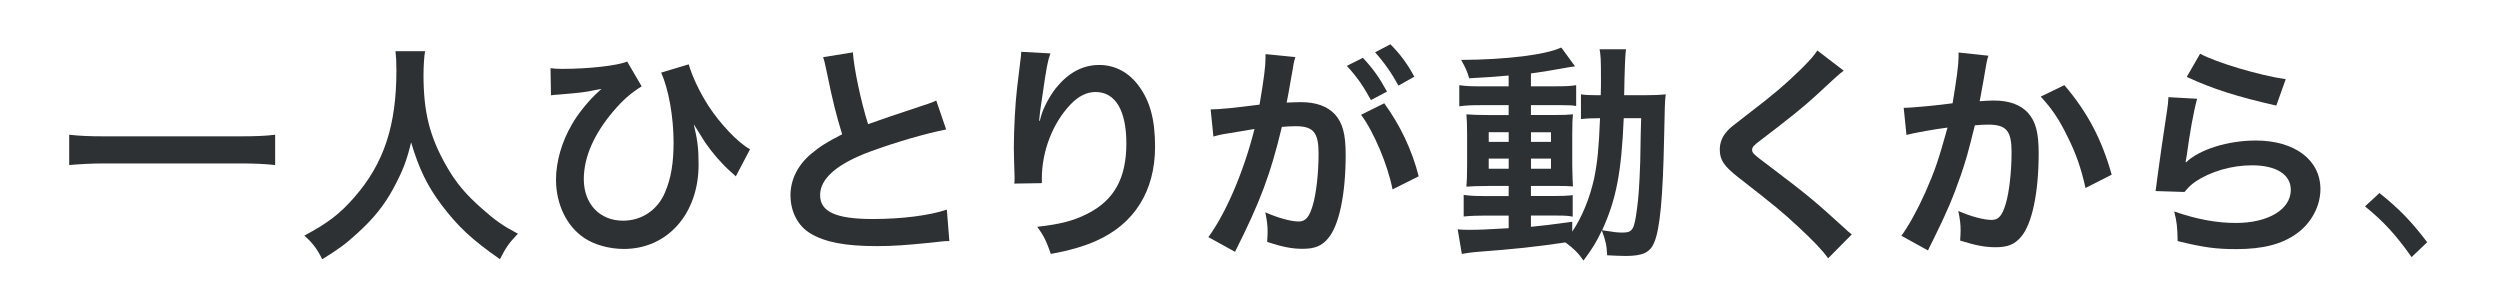 <svg width="578" height="71" viewBox="0 0 578 71" fill="none" xmlns="http://www.w3.org/2000/svg">
<path d="M63.617 38.158C61.177 37.892 58.731 37.787 55.548 37.787H24.124C21.152 37.787 18.39 37.948 16 38.158V31.149C18.285 31.415 20.675 31.52 24.124 31.52H55.548C59.102 31.52 61.549 31.415 63.617 31.149V38.158Z" fill="#2D3133"/>
<path d="M98.287 11.83C98.076 12.734 97.915 15.384 97.915 17.298C97.915 25.842 99.296 31.471 103.116 38.214C105.345 42.196 107.736 45.007 111.507 48.301C114.64 51.063 116.231 52.178 119.736 54.035C117.717 56.103 116.869 57.379 115.593 59.93C109.116 55.416 105.878 52.395 102.107 47.404C98.868 43.107 96.85 39.02 95.048 32.915C94.039 37.163 93.085 39.602 90.905 43.64C88.781 47.516 86.496 50.383 82.732 53.832C79.97 56.377 78.218 57.652 74.503 59.937C73.283 57.498 72.274 56.166 70.36 54.47C75.772 51.603 78.589 49.43 81.933 45.603C88.781 37.745 91.648 29.039 91.648 16.302C91.648 14.234 91.592 13.274 91.438 11.844H98.287V11.83Z" fill="#2D3133"/>
<path d="M127.271 15.762C128.281 15.867 128.701 15.924 129.928 15.924C136.139 15.924 142.777 15.181 145.006 14.227L148.35 19.961C145.805 21.552 144.053 23.095 141.824 25.695C137.309 31.001 134.975 36.364 134.975 41.411C134.975 47.145 138.641 51.021 144.053 51.021C148.406 51.021 152.072 48.526 153.768 44.439C155.149 41.2 155.731 37.696 155.731 32.922C155.731 26.978 154.56 20.557 152.864 16.786L159.236 14.872C160.084 17.795 161.731 21.244 163.799 24.482C166.505 28.625 170.591 32.978 173.409 34.513L170.115 40.78C169.687 40.352 169.638 40.303 168.895 39.665C166.715 37.703 164.752 35.417 163.056 32.978C162.846 32.656 161.997 31.282 160.399 28.73C161.303 32.55 161.514 34.408 161.514 38.074C161.514 49.437 154.294 57.554 144.263 57.554C140.919 57.554 137.576 56.65 135.129 55.059C131.043 52.353 128.547 47.257 128.547 41.523C128.547 37.436 129.872 32.768 132.213 28.786C133.433 26.606 135.613 23.852 137.576 21.938C137.716 21.798 138.017 21.515 138.48 21.09C138.641 20.928 138.69 20.879 139.062 20.557C138.636 20.627 138.141 20.716 137.576 20.823C135.347 21.3 134.653 21.405 128.975 21.882C128.071 21.938 127.965 21.938 127.384 22.043L127.278 15.776L127.271 15.762Z" fill="#2D3133"/>
<path d="M197.193 12.096C197.403 15.65 199.001 23.298 200.698 28.709C202.997 27.859 207.579 26.303 214.444 24.041C215.397 23.718 215.663 23.613 216.463 23.242L218.748 29.929C214.128 30.833 207.175 32.845 201.231 35.025C193.478 37.892 189.608 41.292 189.608 45.112C189.608 48.932 193.218 50.636 201.763 50.636C208.401 50.636 214.927 49.836 218.909 48.456L219.491 55.731C218.32 55.731 218.061 55.788 215.194 56.103C209.46 56.685 206.488 56.902 202.773 56.902C195.391 56.902 190.779 55.998 187.379 53.979C184.456 52.227 182.76 48.939 182.76 45.112C182.76 41.558 184.456 38.158 187.485 35.614C189.552 33.861 191.256 32.803 194.705 31.05C193.38 26.753 192.475 23.193 191.151 16.667C190.618 14.115 190.569 14.01 190.302 13.218L197.2 12.103L197.193 12.096Z" fill="#2D3133"/>
<path d="M242.847 12.363C242.209 14.164 241.943 15.545 240.933 22.611C240.562 24.84 240.351 26.648 240.246 27.917H240.407C240.478 27.707 240.583 27.317 240.723 26.747C241.256 24.889 242.637 22.288 244.067 20.431C246.99 16.821 250.277 15.019 254.153 15.019C257.763 15.019 260.946 16.716 263.231 19.793C265.888 23.347 267.051 27.651 267.051 33.91C267.051 44.159 262.271 51.799 253.354 55.724C250.649 56.944 246.933 58.01 242.952 58.697C241.894 55.668 241.305 54.505 239.819 52.43C245.125 51.848 248.202 51.049 251.441 49.402C257.595 46.269 260.413 41.228 260.413 33.16C260.413 25.52 257.869 21.272 253.298 21.272C251.279 21.272 249.422 22.176 247.564 24.083C243.422 28.38 240.877 34.913 240.877 41.228V42.343L234.505 42.448C234.561 42.133 234.561 41.866 234.561 41.761V40.752C234.505 39.21 234.4 35.284 234.4 34.226C234.4 29.929 234.716 24.034 235.143 20.368L235.942 13.786C236.047 12.881 236.104 12.671 236.104 11.977L242.847 12.349V12.363Z" fill="#2D3133"/>
<path d="M298.959 15.545C298.693 17.087 298.321 19.26 297.789 22.127C297.681 22.73 297.576 23.26 297.473 23.718C299.064 23.669 299.807 23.613 300.768 23.613C304.273 23.613 306.873 24.567 308.626 26.424C310.427 28.443 311.121 30.987 311.121 35.817C311.121 44.951 309.579 52.22 307.034 55.136C305.548 56.888 303.957 57.526 301.139 57.526C298.7 57.526 296.52 57.098 292.966 55.935C293.022 54.925 293.071 54.133 293.071 53.601C293.071 52.22 292.966 51.161 292.538 49.086C295.405 50.362 298.434 51.21 300.291 51.21C301.833 51.21 302.681 50.201 303.473 47.6C304.322 44.839 304.854 40.009 304.854 35.495C304.854 30.609 303.635 29.179 299.548 29.179C298.434 29.179 297.585 29.235 296.366 29.34C293.765 40.226 291.375 46.647 285.536 58.22L279.374 54.82C283.461 49.248 287.548 39.693 290.043 29.817C289.51 29.887 288.678 30.029 287.548 30.244L282.718 31.037C281.87 31.198 281.288 31.359 280.538 31.569L279.9 25.302C282.29 25.247 285.052 24.98 291.207 24.188C292.216 18.293 292.587 15.272 292.587 13.463V12.51L299.492 13.197C299.331 13.624 299.17 14.311 299.064 14.844L298.959 15.531V15.545ZM315.103 13.372C317.437 15.867 318.874 17.886 320.675 21.174L316.96 23.137C315.208 19.898 313.722 17.774 311.387 15.23L315.103 13.372ZM320.037 23.88C323.703 28.919 326.458 34.653 328 40.759L321.951 43.787C320.892 38.214 317.598 30.413 314.675 26.536L320.037 23.88ZM323.325 19.793C321.734 16.877 319.981 14.382 317.913 12.096L321.467 10.239C323.858 12.678 325.344 14.697 326.991 17.725L323.325 19.793Z" fill="#2D3133"/>
<path d="M348.812 17.459C345.153 17.781 343.66 17.886 339.678 18.097C339.251 16.611 338.83 15.657 337.821 13.849C348.223 13.793 357.357 12.678 360.967 10.982L364.149 15.335C363.672 15.391 361.92 15.657 361.226 15.812C359.263 16.183 356.607 16.611 353.95 16.982V19.954H359.474C361.969 19.954 363.189 19.905 364.408 19.688V24.517C363.609 24.356 362.922 24.307 360.588 24.307H353.95V26.592H359.207C361.598 26.592 362.551 26.536 363.665 26.431C363.56 27.546 363.504 28.394 363.504 31.1V38.264C363.56 40.808 363.609 42.406 363.665 43.093C362.446 42.988 361.38 42.988 358.885 42.988H353.95V45.322H358.618C361.275 45.322 362.39 45.266 363.609 45.112V50.103C362.656 49.892 361.913 49.837 359.894 49.837H353.95V52.437C356.712 52.171 358.513 51.96 363.504 51.266V53.552C365.789 50.152 367.535 45.855 368.544 41.341C369.343 37.464 369.659 34.177 369.925 27.328C367.752 27.328 366.897 27.384 365.516 27.539V21.805C366.574 21.966 367.479 22.015 369.287 22.015H370.086C370.142 20.69 370.142 19.786 370.142 18.139C370.142 13.73 370.086 12.882 369.827 11.395H375.932C375.755 12.349 375.612 15.889 375.505 22.015H380.124C382.409 22.015 383.678 21.959 385.115 21.805C384.905 23.711 384.905 24.139 384.743 31.787C384.477 45.483 383.79 52.97 382.458 56.047C381.505 58.381 379.802 59.18 375.82 59.18C374.972 59.18 372.371 59.075 371.572 59.019C371.467 56.685 371.201 55.57 370.353 53.285C369.077 55.991 368.229 57.372 366.105 60.239C364.99 58.592 363.714 57.323 361.913 56.047C354.637 57.112 350.768 57.533 341.052 58.276C340.043 58.381 339.251 58.486 337.975 58.704L337.022 53.026C338.136 53.131 338.613 53.131 339.783 53.131C342.174 53.131 343.183 53.075 348.805 52.76V49.843H343.337C341.641 49.843 339.833 49.9 338.403 50.054V45.063C339.889 45.273 341.003 45.329 343.393 45.329H348.805V42.995H344.186C341.795 42.995 340.519 43.051 339.033 43.156C339.139 41.831 339.195 40.717 339.195 38.116V31.268C339.195 28.772 339.139 27.763 339.033 26.438C340.519 26.543 341.9 26.599 344.235 26.599H348.798V24.314H342.321C340.092 24.314 338.872 24.37 337.386 24.581V19.695C338.816 19.905 340.148 19.961 342.321 19.961H348.798V17.466L348.812 17.459ZM344.193 30.567V32.796H348.812V30.567H344.193ZM344.193 36.672V39.007H348.812V36.672H344.193ZM353.964 32.803H358.583V30.574H353.964V32.803ZM353.964 39.007H358.583V36.672H353.964V39.007ZM375.407 27.328C374.874 39.96 373.654 46.121 370.416 53.236C373.121 53.664 373.921 53.769 375.084 53.769C377.474 53.769 377.846 53.131 378.484 48.196C378.855 45.385 379.017 43.1 379.227 37.205C379.264 35.967 379.299 33.913 379.332 31.044C379.388 29.396 379.388 29.081 379.437 27.328H375.4H375.407Z" fill="#2D3133"/>
<path d="M426.269 16.344C425.364 16.982 424.355 17.886 419.743 22.183C417.037 24.679 413.322 27.651 407.111 32.375C405.464 33.595 405.093 34.023 405.093 34.604C405.093 35.404 405.198 35.509 409.873 39.014C418.152 45.28 419.694 46.605 426.591 52.872C427.124 53.404 427.439 53.671 428.133 54.196L422.666 59.72C421.285 57.806 419.371 55.795 415.768 52.444C411.997 48.939 410.245 47.509 402.071 41.137C398.567 38.432 397.613 36.995 397.613 34.555C397.613 32.964 398.195 31.527 399.366 30.258C400.053 29.515 400.109 29.459 404.034 26.438C409.768 22.085 412.74 19.534 416.294 16.085C418.684 13.695 419.266 13.008 420.17 11.676L426.276 16.344H426.269Z" fill="#2D3133"/>
<path d="M459.712 12.895C459.551 13.372 459.397 13.954 459.284 14.543C459.179 15.23 459.123 15.496 458.969 16.344C458.861 17.087 458.56 18.786 458.065 21.44C457.854 22.611 457.854 22.716 457.693 23.403C459.235 23.298 459.978 23.242 460.988 23.242C464.493 23.242 467.093 24.195 468.846 26.053C470.647 28.071 471.341 30.616 471.341 35.446C471.341 44.579 469.799 51.848 467.254 54.771C465.768 56.524 464.177 57.161 461.359 57.161C458.92 57.161 456.74 56.734 453.186 55.619C453.242 54.561 453.291 53.818 453.291 53.285C453.291 51.904 453.186 50.846 452.758 48.771C455.625 50.047 458.654 50.846 460.511 50.846C462.053 50.846 462.901 49.836 463.693 47.236C464.542 44.474 465.074 39.644 465.074 35.13C465.074 30.244 463.855 28.814 459.663 28.814C458.604 28.814 457.805 28.863 456.586 28.976C454.994 35.453 454.518 37.044 453.347 40.492C451.49 45.799 450.053 49.199 446.975 55.409C446.798 55.764 446.531 56.295 446.176 57C446.015 57.323 446.015 57.372 445.749 57.904L439.594 54.505C441.185 52.381 443.309 48.561 445.118 44.523C447.403 39.322 448.146 37.093 450.27 29.501C447.564 29.817 442.517 30.721 440.772 31.198L440.134 24.931C442.097 24.931 448.518 24.293 451.441 23.873C452.394 18.139 452.821 14.9 452.821 13.148V12.138L459.719 12.881L459.712 12.895ZM477.285 19.688C482.592 25.898 485.935 32.214 488.22 40.387L482.171 43.465C481.162 38.901 479.942 35.396 477.923 31.415C476.009 27.483 474.313 25.043 471.818 22.337L477.285 19.681V19.688Z" fill="#2D3133"/>
<path d="M507.974 22.821C507.174 25.744 506.277 30.679 505.583 35.88C505.513 36.376 505.424 36.889 505.317 37.422L505.422 37.527C508.499 34.555 515.081 32.487 521.509 32.487C530.531 32.487 536.482 36.946 536.482 43.738C536.482 47.614 534.414 51.54 531.014 53.986C527.566 56.481 523.157 57.596 517.002 57.596C512.439 57.596 509.516 57.225 503.466 55.739C503.41 52.444 503.305 51.386 502.667 48.89C507.868 50.691 512.432 51.547 516.946 51.547C524.432 51.547 529.633 48.413 529.633 43.899C529.633 40.345 526.29 38.221 520.661 38.221C515.937 38.221 511.002 39.651 507.441 42.098C506.488 42.785 506.165 43.107 505.051 44.383L498.363 44.173C498.525 43.219 498.525 43.002 498.791 40.99C499.219 37.696 500.067 31.808 501.02 25.541C501.23 24.265 501.286 23.627 501.335 22.464L507.974 22.835V22.821ZM508.661 12.419C512.32 14.438 522.463 17.459 528.463 18.307L526.283 24.412C517.205 22.345 511.633 20.592 505.583 17.781L508.661 12.419Z" fill="#2D3133"/>
<path d="M550.13 44.635C554.644 48.245 557.406 51.056 561.17 55.998L557.56 59.447C553.95 54.294 550.978 51.112 546.786 47.712L550.13 44.635Z" fill="#2D3133"/>
</svg>
